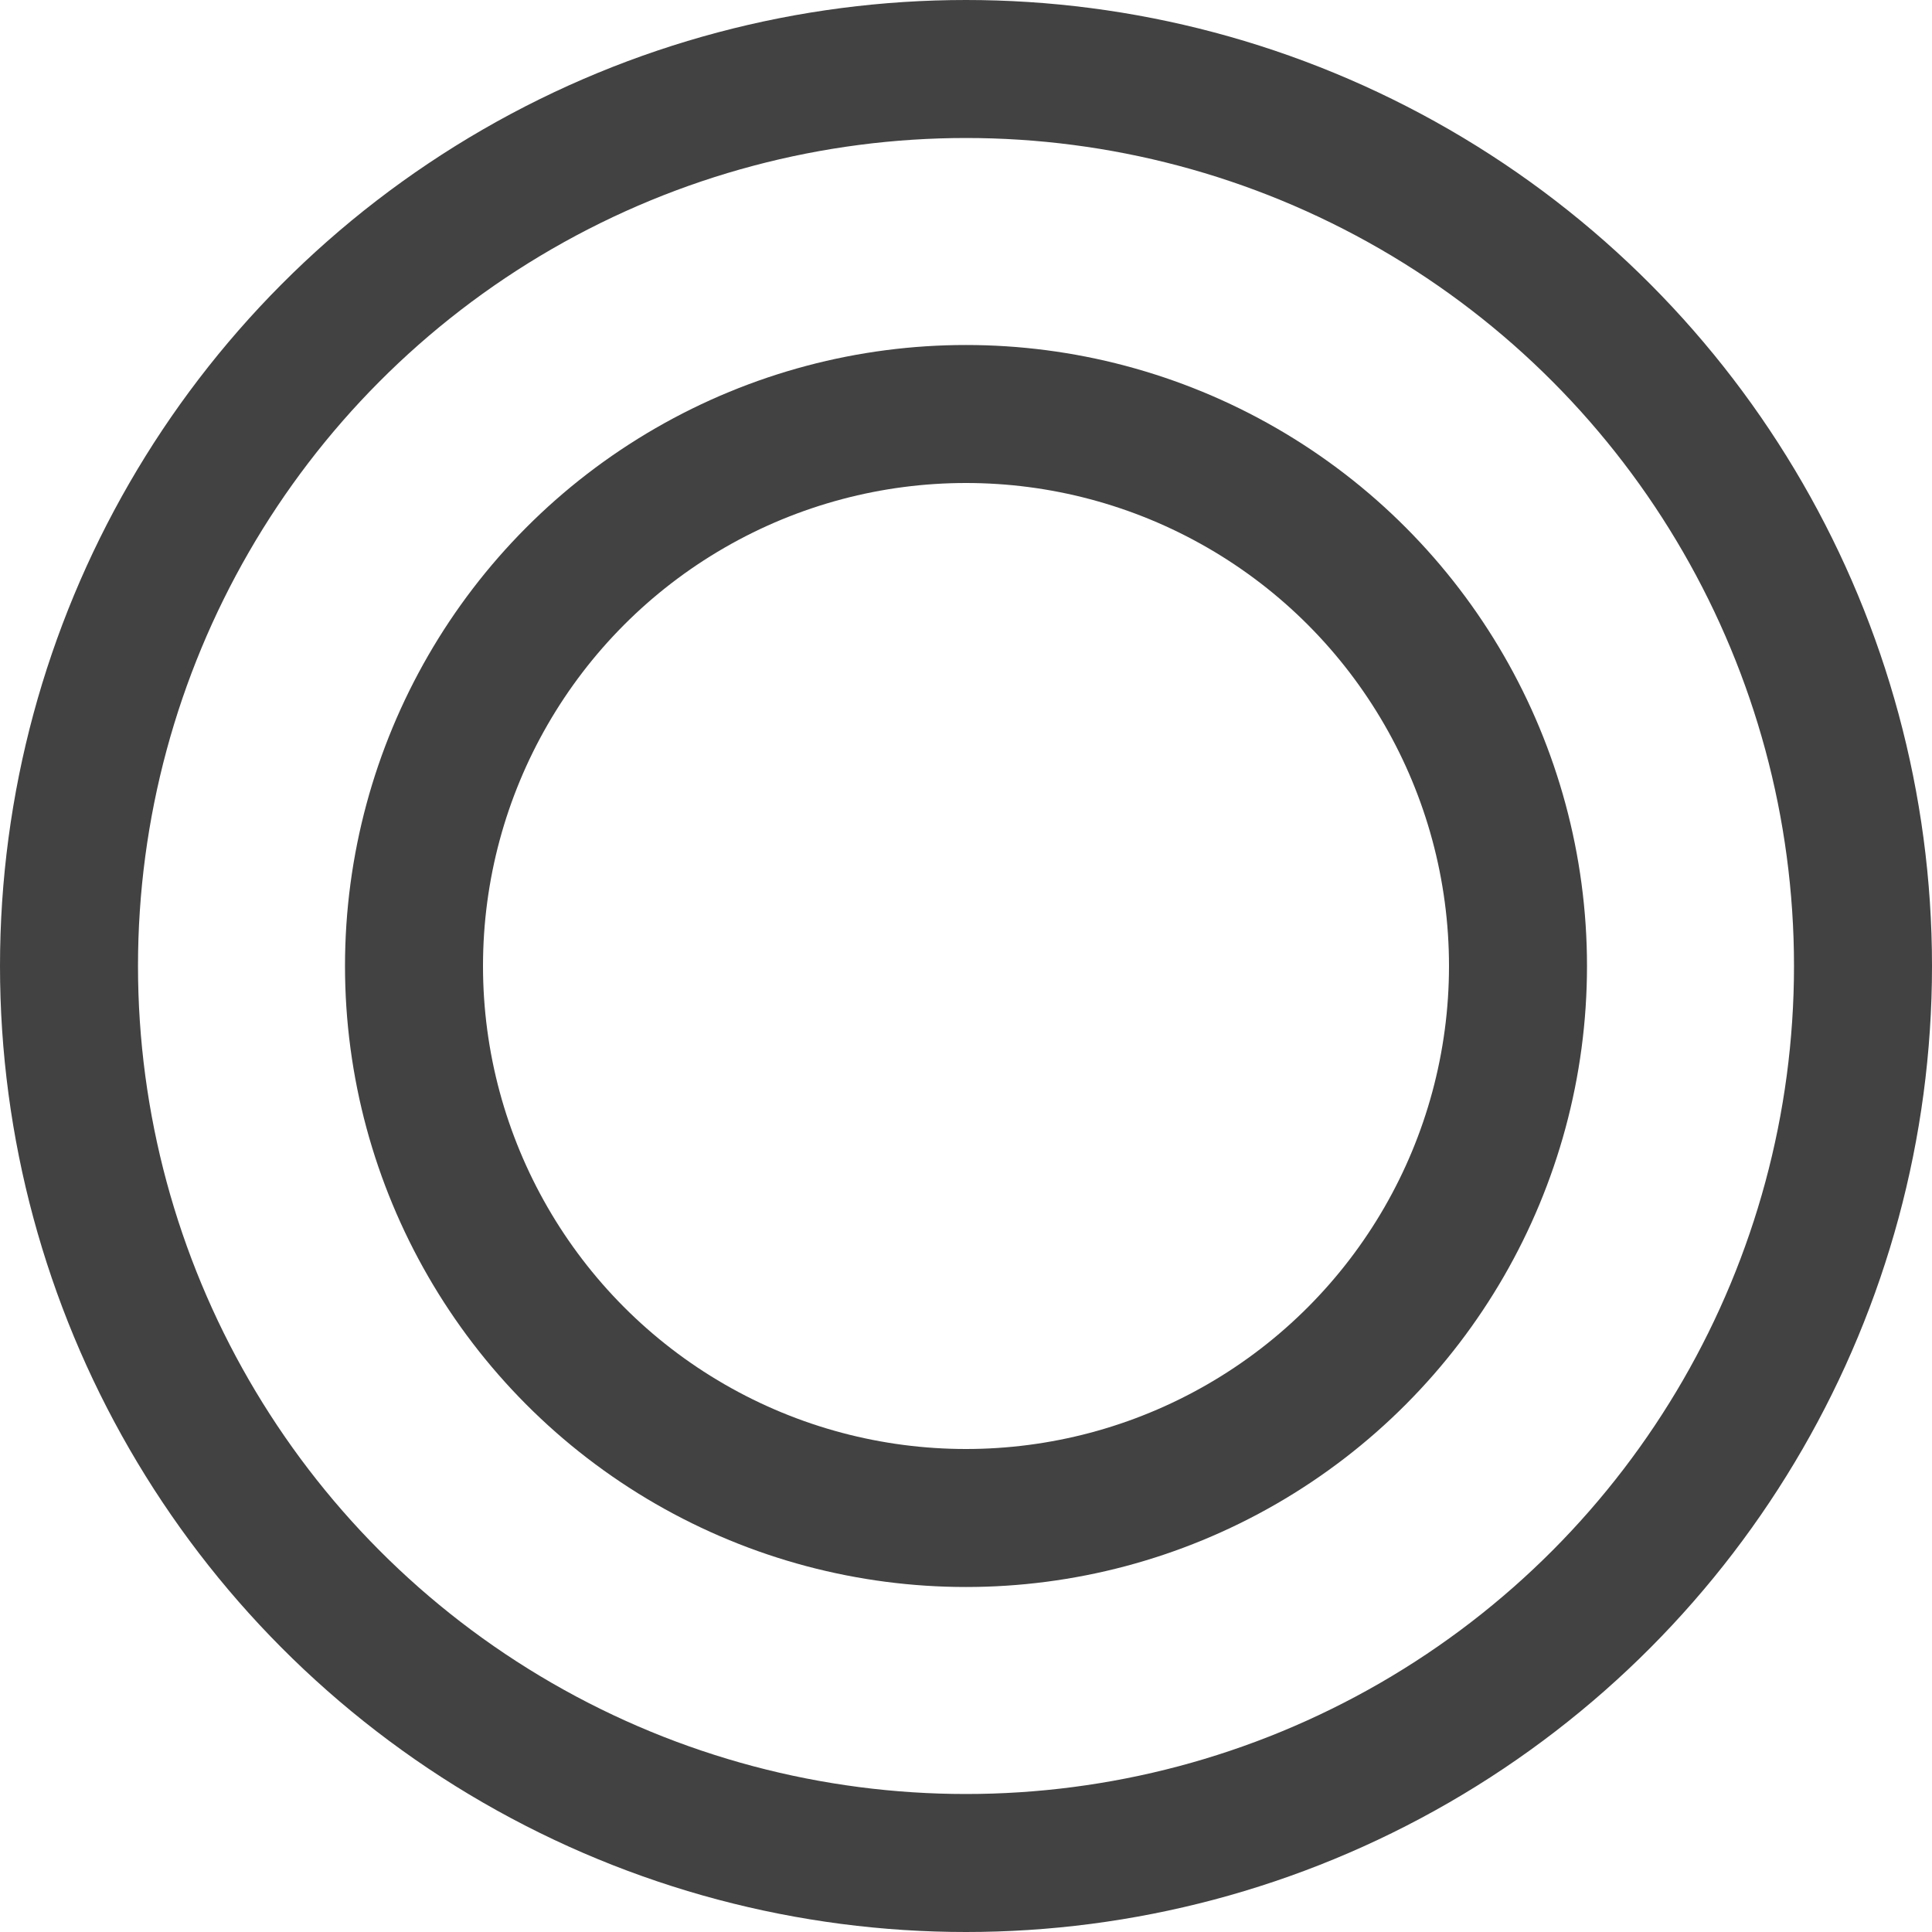 <svg xmlns="http://www.w3.org/2000/svg" width="28" height="28" viewBox="0 0 28 28">
  <g id="グループ_210" data-name="グループ 210" transform="translate(-940 -2739)">
    <g id="楕円形_42" data-name="楕円形 42" transform="translate(940 2739)" fill="none" stroke="#424242" stroke-width="2">
      <circle cx="14" cy="14" r="14" stroke="none"/>
      <circle cx="14" cy="14" r="13" fill="none"/>
    </g>
    <g id="楕円形_43" data-name="楕円形 43" transform="translate(945 2744)" fill="none" stroke="#424242" stroke-width="2">
      <circle cx="9" cy="9" r="9" stroke="none"/>
      <circle cx="9" cy="9" r="8" fill="none"/>
    </g>
  </g>
</svg>
